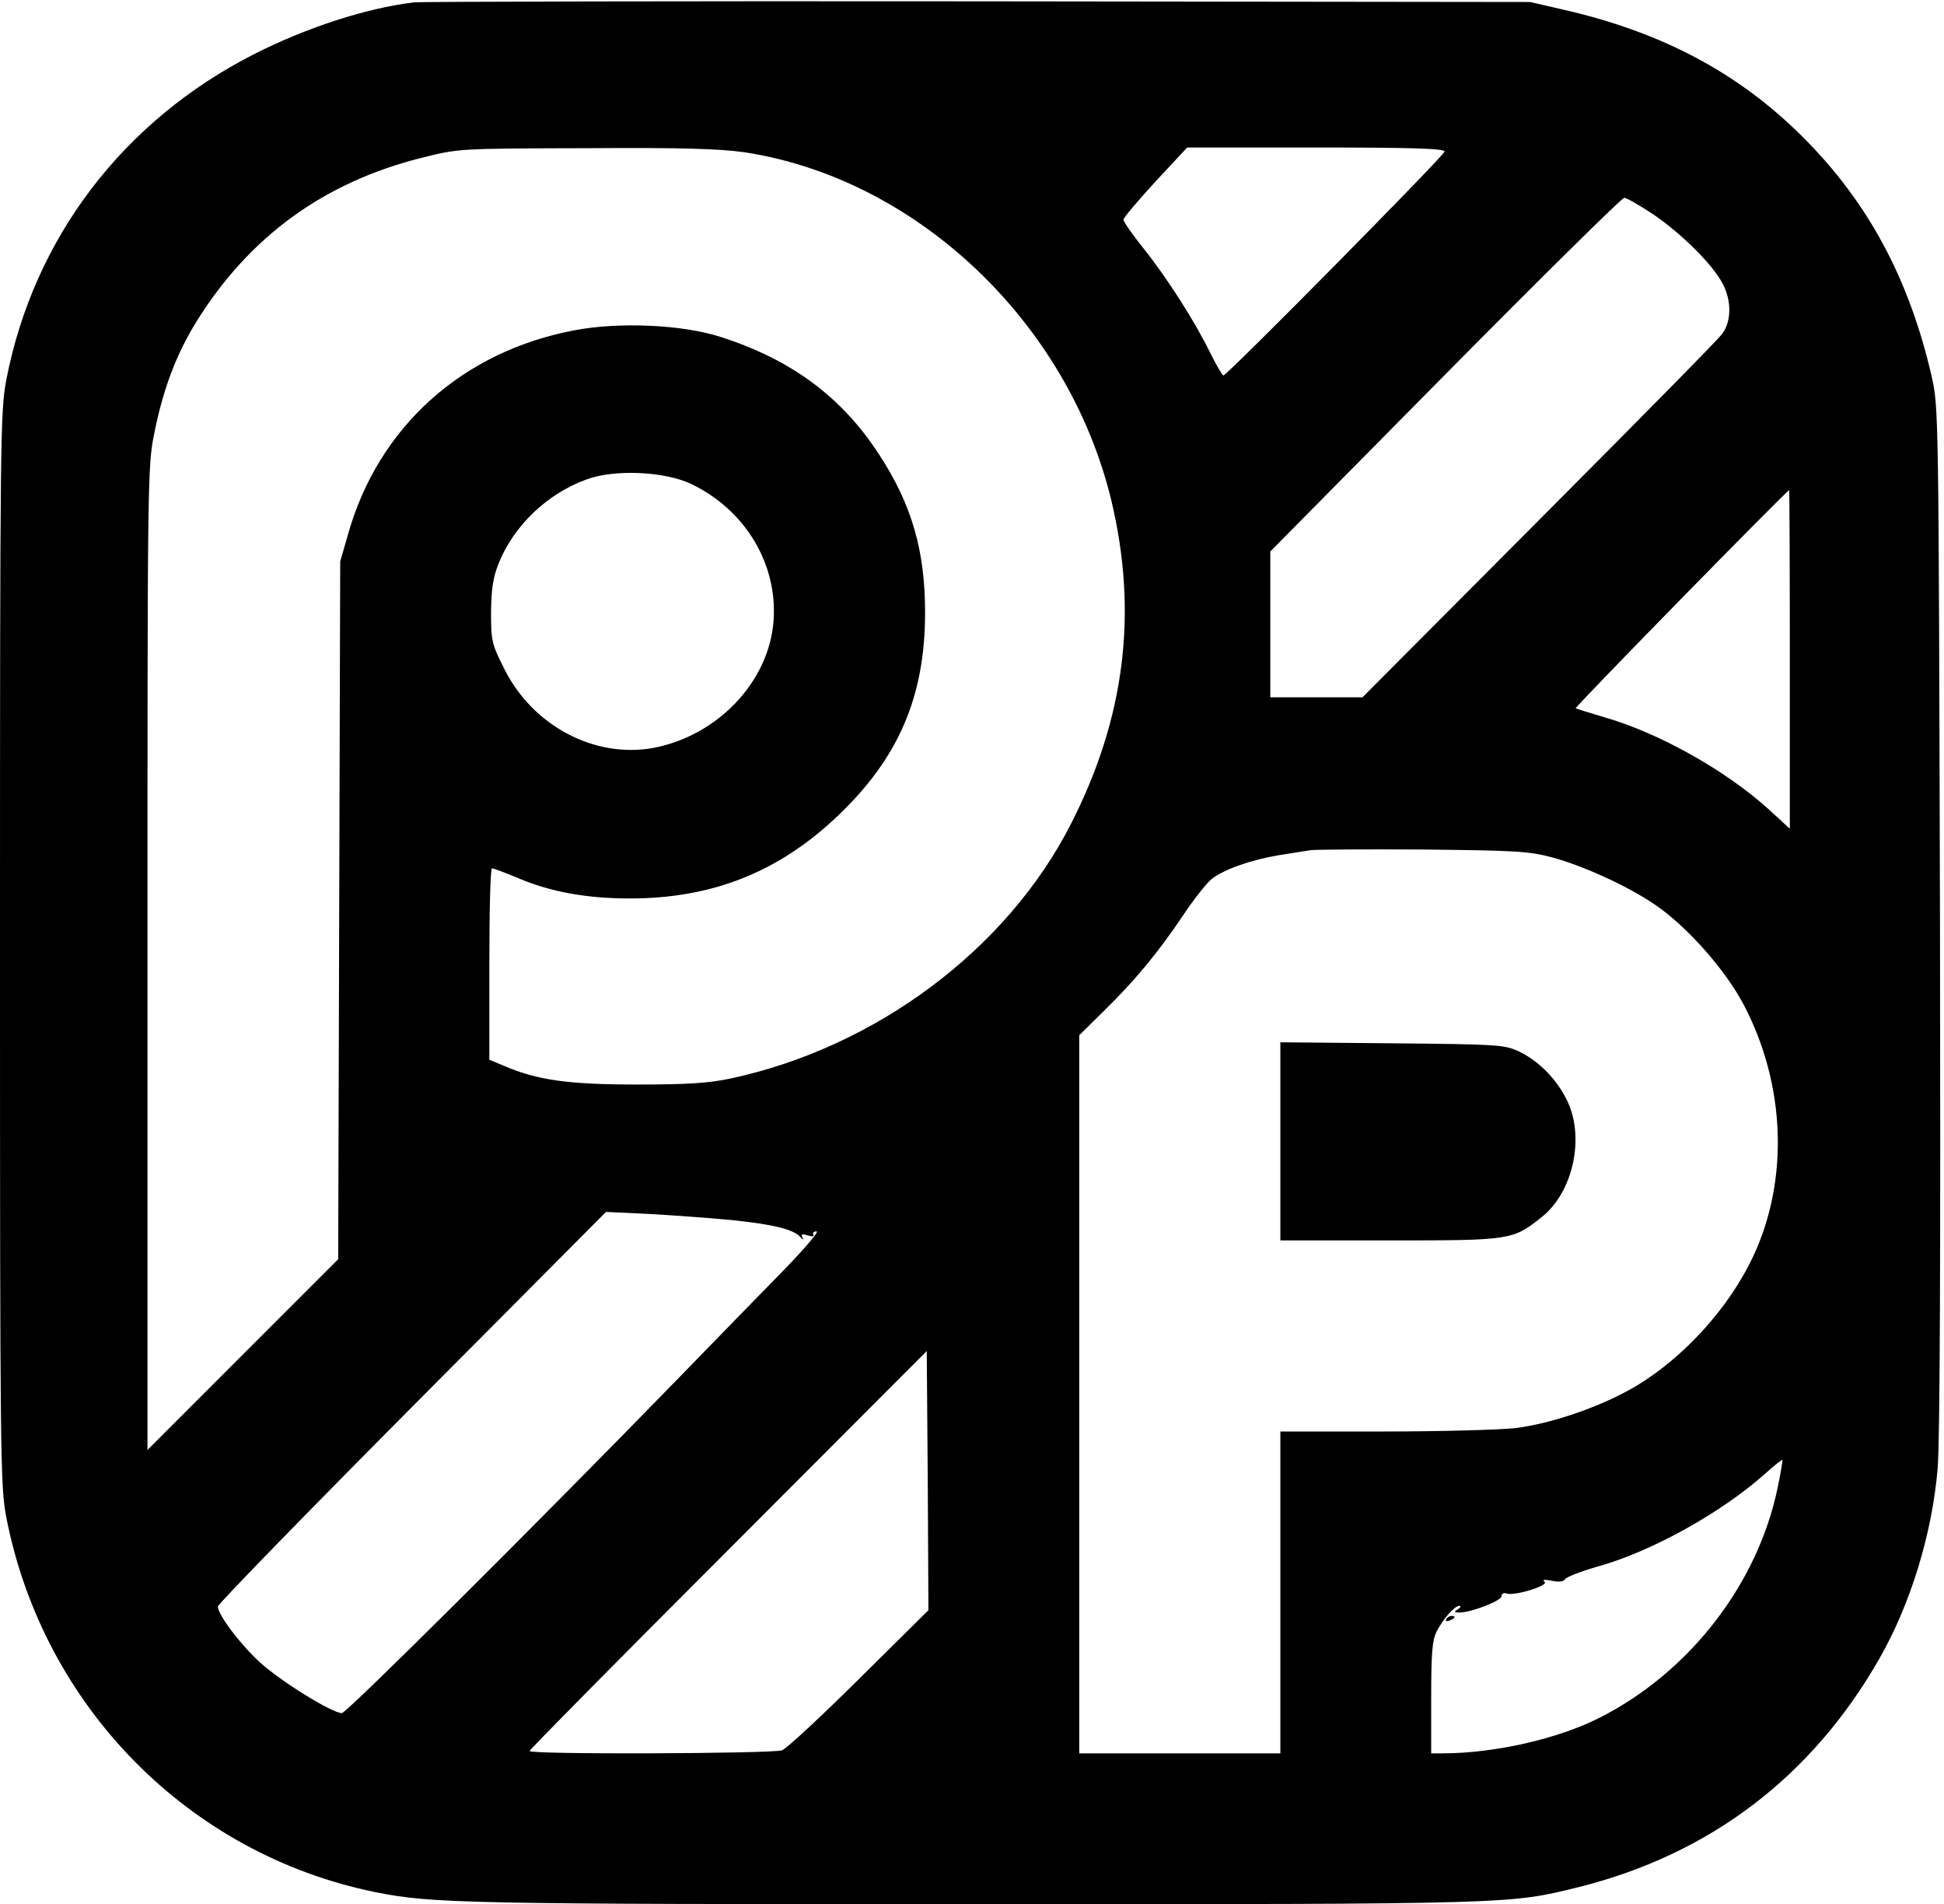 <?xml version="1.0" standalone="no"?>
<!DOCTYPE svg PUBLIC "-//W3C//DTD SVG 20010904//EN"
 "http://www.w3.org/TR/2001/REC-SVG-20010904/DTD/svg10.dtd">
<svg version="1.0" xmlns="http://www.w3.org/2000/svg"
 width="580pt" height="568pt" viewBox="0 0 580 568"
 preserveAspectRatio="xMidYMid meet">

<g transform="translate(0,568) scale(0.1,-0.1)"
fill="#000000" stroke="none">
<path d="M1235 5673 c-146 -18 -322 -76 -478 -155 -390 -199 -656 -548 -738
-970 -18 -95 -19 -164 -19 -1698 0 -1532 1 -1603 19 -1697 110 -563 544 -1004
1101 -1117 168 -34 274 -36 1789 -36 1616 0 1594 0 1801 51 392 98 697 330
898 683 92 161 157 372 173 566 7 82 9 645 7 1645 -4 1509 -4 1521 -25 1613
-67 291 -190 519 -383 712 -192 192 -420 314 -719 382 l-96 22 -1650 2 c-907
1 -1663 -1 -1680 -3z m985 -447 c514 -78 966 -506 1095 -1036 81 -336 42 -652
-121 -970 -191 -373 -581 -664 -1014 -757 -66 -14 -129 -18 -280 -18 -205 0
-297 13 -397 56 l-43 18 0 286 c0 157 3 285 8 285 4 0 39 -13 77 -29 99 -42
206 -61 335 -61 245 0 443 79 617 244 184 174 263 358 263 609 0 183 -39 320
-135 468 -112 174 -263 286 -475 354 -115 37 -303 45 -435 20 -336 -63 -587
-289 -677 -610 l-23 -80 -3 -1040 -3 -1041 -284 -284 -285 -285 0 1466 c0
1443 0 1469 21 1570 26 129 65 233 126 331 157 252 379 414 670 487 113 28
104 28 503 29 273 2 389 -2 460 -12z m2090 2 c0 -11 -649 -668 -660 -668 -3 0
-20 29 -38 65 -46 95 -132 229 -201 315 -33 41 -60 80 -59 85 0 6 43 56 95
113 l95 102 384 0 c284 0 384 -3 384 -12z m622 -187 c85 -58 177 -149 207
-206 28 -52 27 -114 -1 -151 -11 -16 -258 -266 -547 -556 l-526 -528 -137 0
-138 0 0 218 0 217 522 528 c287 290 527 527 534 527 7 0 45 -22 86 -49z
m-2869 -805 c160 -77 257 -237 245 -407 -13 -182 -167 -344 -359 -380 -176
-32 -362 67 -446 239 -36 71 -38 82 -38 166 1 70 6 104 23 146 45 112 144 207
262 250 84 31 234 24 313 -14z m3277 -522 l0 -506 -62 57 c-130 118 -331 230
-493 276 -44 13 -82 25 -84 26 -4 3 622 642 637 651 1 1 2 -226 2 -504z m-707
-592 c94 -26 223 -85 304 -140 96 -65 211 -195 266 -300 124 -237 135 -520 28
-749 -71 -152 -206 -301 -349 -387 -101 -60 -249 -112 -362 -126 -46 -5 -223
-10 -392 -10 l-308 0 0 -480 0 -480 -300 0 -300 0 0 1071 0 1071 73 72 c92 90
162 174 237 286 32 48 71 97 85 108 37 29 117 57 200 71 39 6 81 13 95 15 14
2 165 3 335 2 280 -3 317 -5 388 -24z m-2453 -1081 c127 -13 188 -28 208 -51
8 -9 11 -9 6 -1 -5 10 -1 11 16 6 13 -4 20 -3 17 2 -4 5 1 10 9 10 9 0 -36
-52 -98 -116 -63 -64 -201 -206 -308 -316 -430 -442 -996 -1005 -1010 -1005
-29 0 -183 95 -245 152 -60 55 -125 142 -125 166 0 7 260 274 579 595 l579
582 128 -6 c71 -4 181 -12 244 -18z m384 -1368 c-114 -113 -217 -209 -231
-214 -28 -10 -753 -13 -753 -2 0 4 267 274 593 600 l592 593 3 -386 2 -387
-206 -204z m2740 571 c-59 -288 -263 -552 -532 -688 -124 -63 -314 -106 -468
-106 l-34 0 0 165 c0 133 3 172 16 198 20 39 54 77 68 77 6 0 4 -5 -4 -10 -13
-8 -12 -10 4 -10 35 0 126 35 126 49 0 7 6 11 14 8 23 -9 130 24 114 35 -8 6
0 7 21 3 22 -5 36 -3 41 5 4 6 47 23 96 37 160 44 370 161 499 276 28 25 51
44 53 42 1 -1 -5 -38 -14 -81z"/>
<path d="M3820 2276 l0 -296 328 0 c361 0 365 1 451 69 93 73 129 233 79 343
-31 67 -86 123 -147 152 -43 20 -64 21 -378 24 l-333 3 0 -295z"/>
<path d="M4315 850 c-3 -6 1 -7 9 -4 18 7 21 14 7 14 -6 0 -13 -4 -16 -10z"/>
</g>
</svg>
